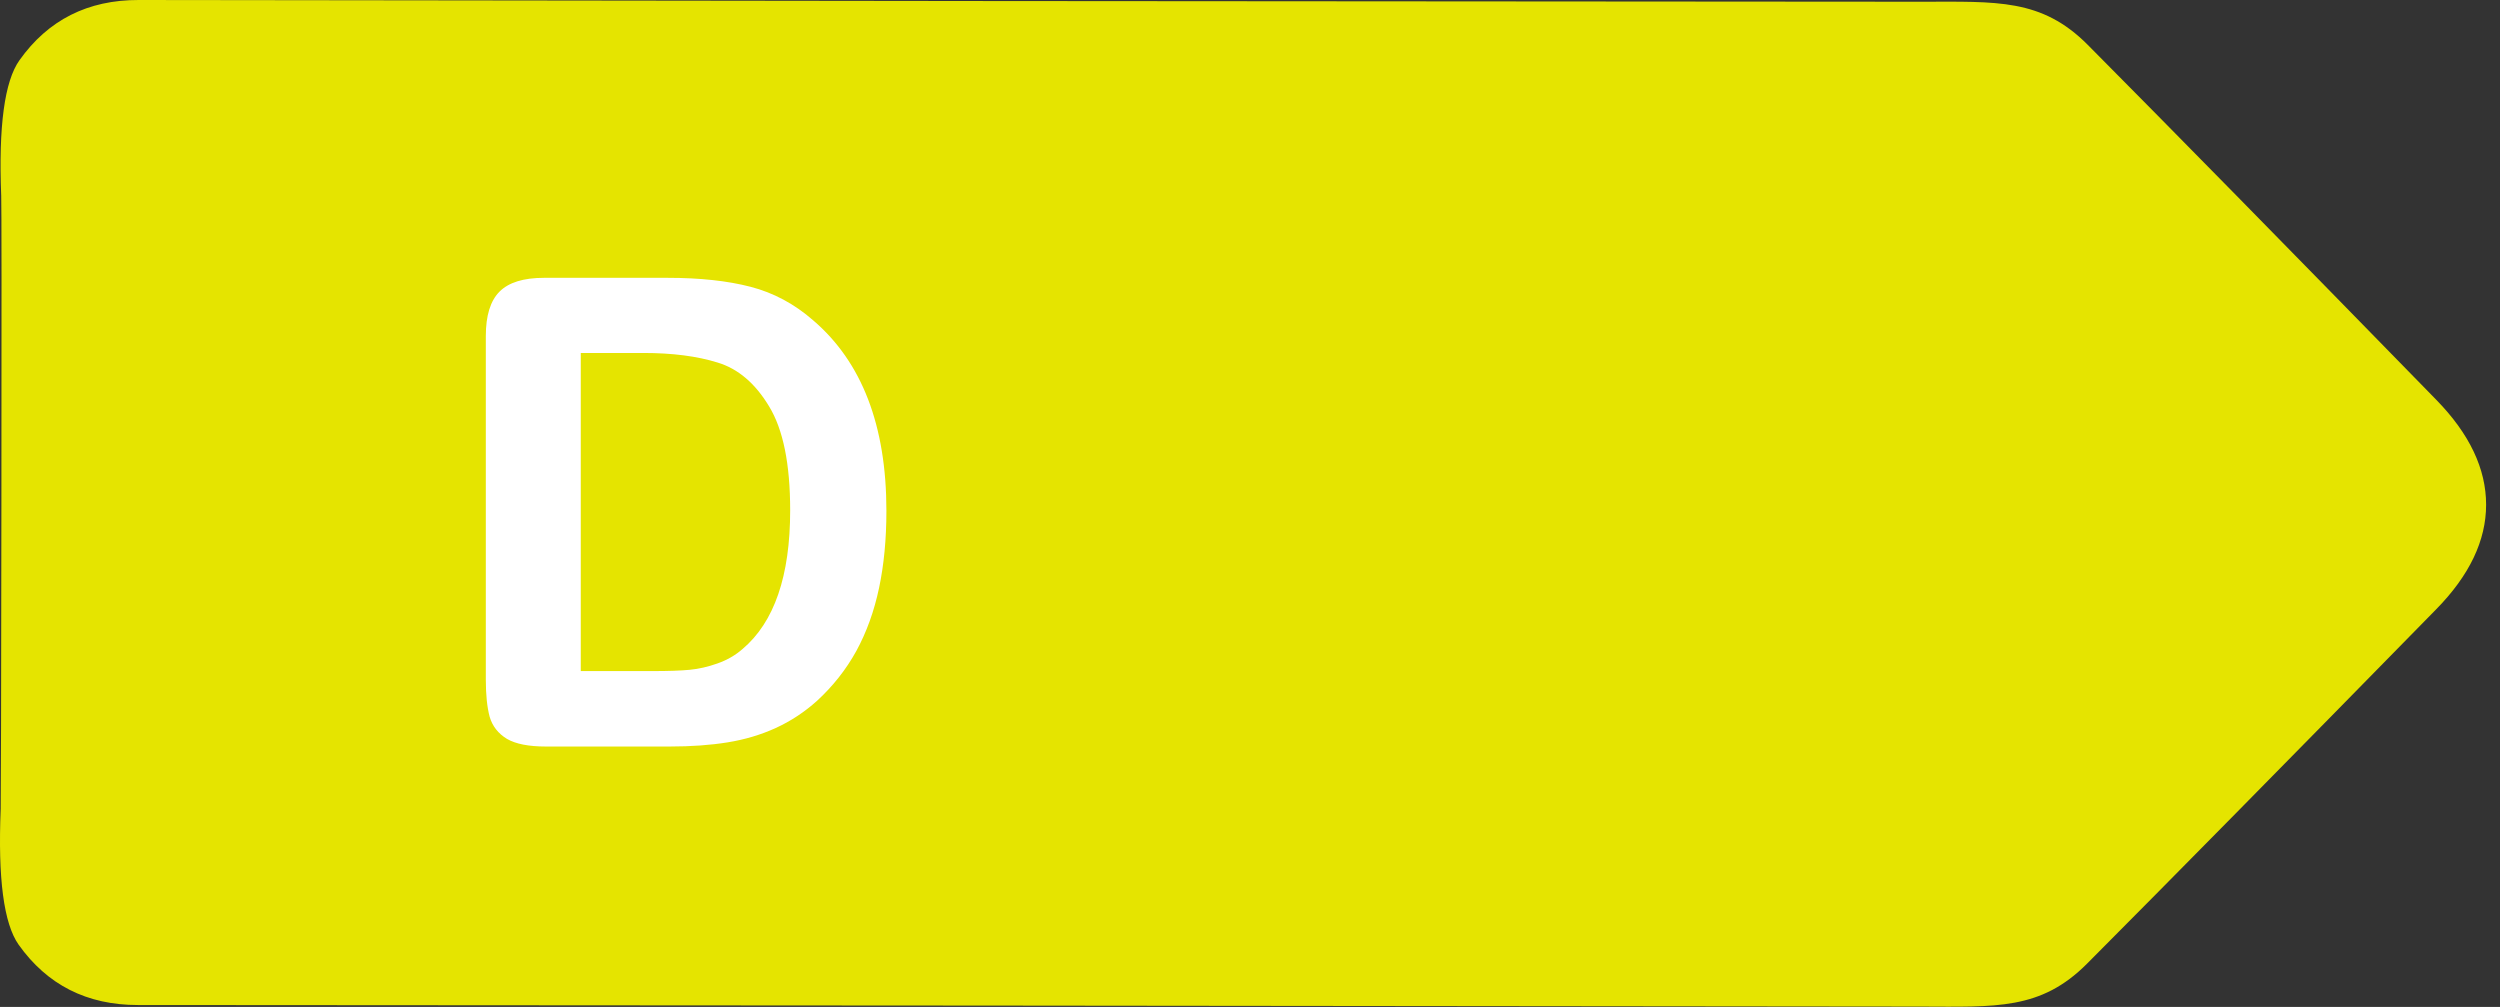 <svg width="144" height="58" viewBox="0 0 144 58" fill="none" xmlns="http://www.w3.org/2000/svg">
<rect x="0" y="0" width="144" height="58" fill="#333333" stroke="none"/>
<path d="M7.99 0C39.197 0.047 73.421 0.08 110.661 0.1C115.011 0.1 117.591 -0.1 120.261 2.59C125.007 7.37 131.698 14.184 140.331 23.03C142.244 24.99 143.2 27.004 143.2 29.07C143.2 31.137 142.24 33.146 140.32 35.1C131.667 43.933 124.964 50.736 120.211 55.51C117.541 58.19 114.96 57.99 110.61 57.98C73.37 57.934 39.147 57.903 7.94 57.89C5.007 57.89 2.717 56.73 1.07 54.41C0.217 53.197 -0.126 50.59 0.041 46.59C0.054 46.128 0.068 40.245 0.081 28.94C0.094 17.629 0.09 11.742 0.07 11.28C-0.09 7.28 0.261 4.676 1.121 3.47C2.768 1.15 5.057 -0.007 7.99 0Z" fill="#E5E400"/>
<path d="M31.334 16.003H38.461C40.315 16.003 41.905 16.175 43.231 16.519C44.557 16.863 45.76 17.507 46.84 18.453C49.651 20.859 51.057 24.517 51.057 29.428C51.057 31.049 50.916 32.528 50.634 33.866C50.351 35.204 49.915 36.413 49.326 37.494C48.737 38.562 47.982 39.52 47.061 40.367C46.337 41.017 45.545 41.539 44.685 41.932C43.826 42.325 42.899 42.601 41.905 42.761C40.923 42.92 39.812 43 38.572 43H31.445C30.451 43 29.702 42.853 29.198 42.558C28.695 42.251 28.363 41.828 28.204 41.287C28.057 40.735 27.983 40.023 27.983 39.151V19.355C27.983 18.176 28.247 17.323 28.775 16.795C29.303 16.267 30.156 16.003 31.334 16.003ZM33.452 20.331V38.654H37.596C38.504 38.654 39.216 38.63 39.732 38.58C40.248 38.531 40.782 38.408 41.334 38.212C41.886 38.016 42.365 37.739 42.77 37.383C44.6 35.837 45.514 33.172 45.514 29.391C45.514 26.727 45.109 24.732 44.299 23.406C43.501 22.08 42.513 21.239 41.334 20.883C40.155 20.515 38.731 20.331 37.062 20.331H33.452Z" fill="white"/>
</svg>

